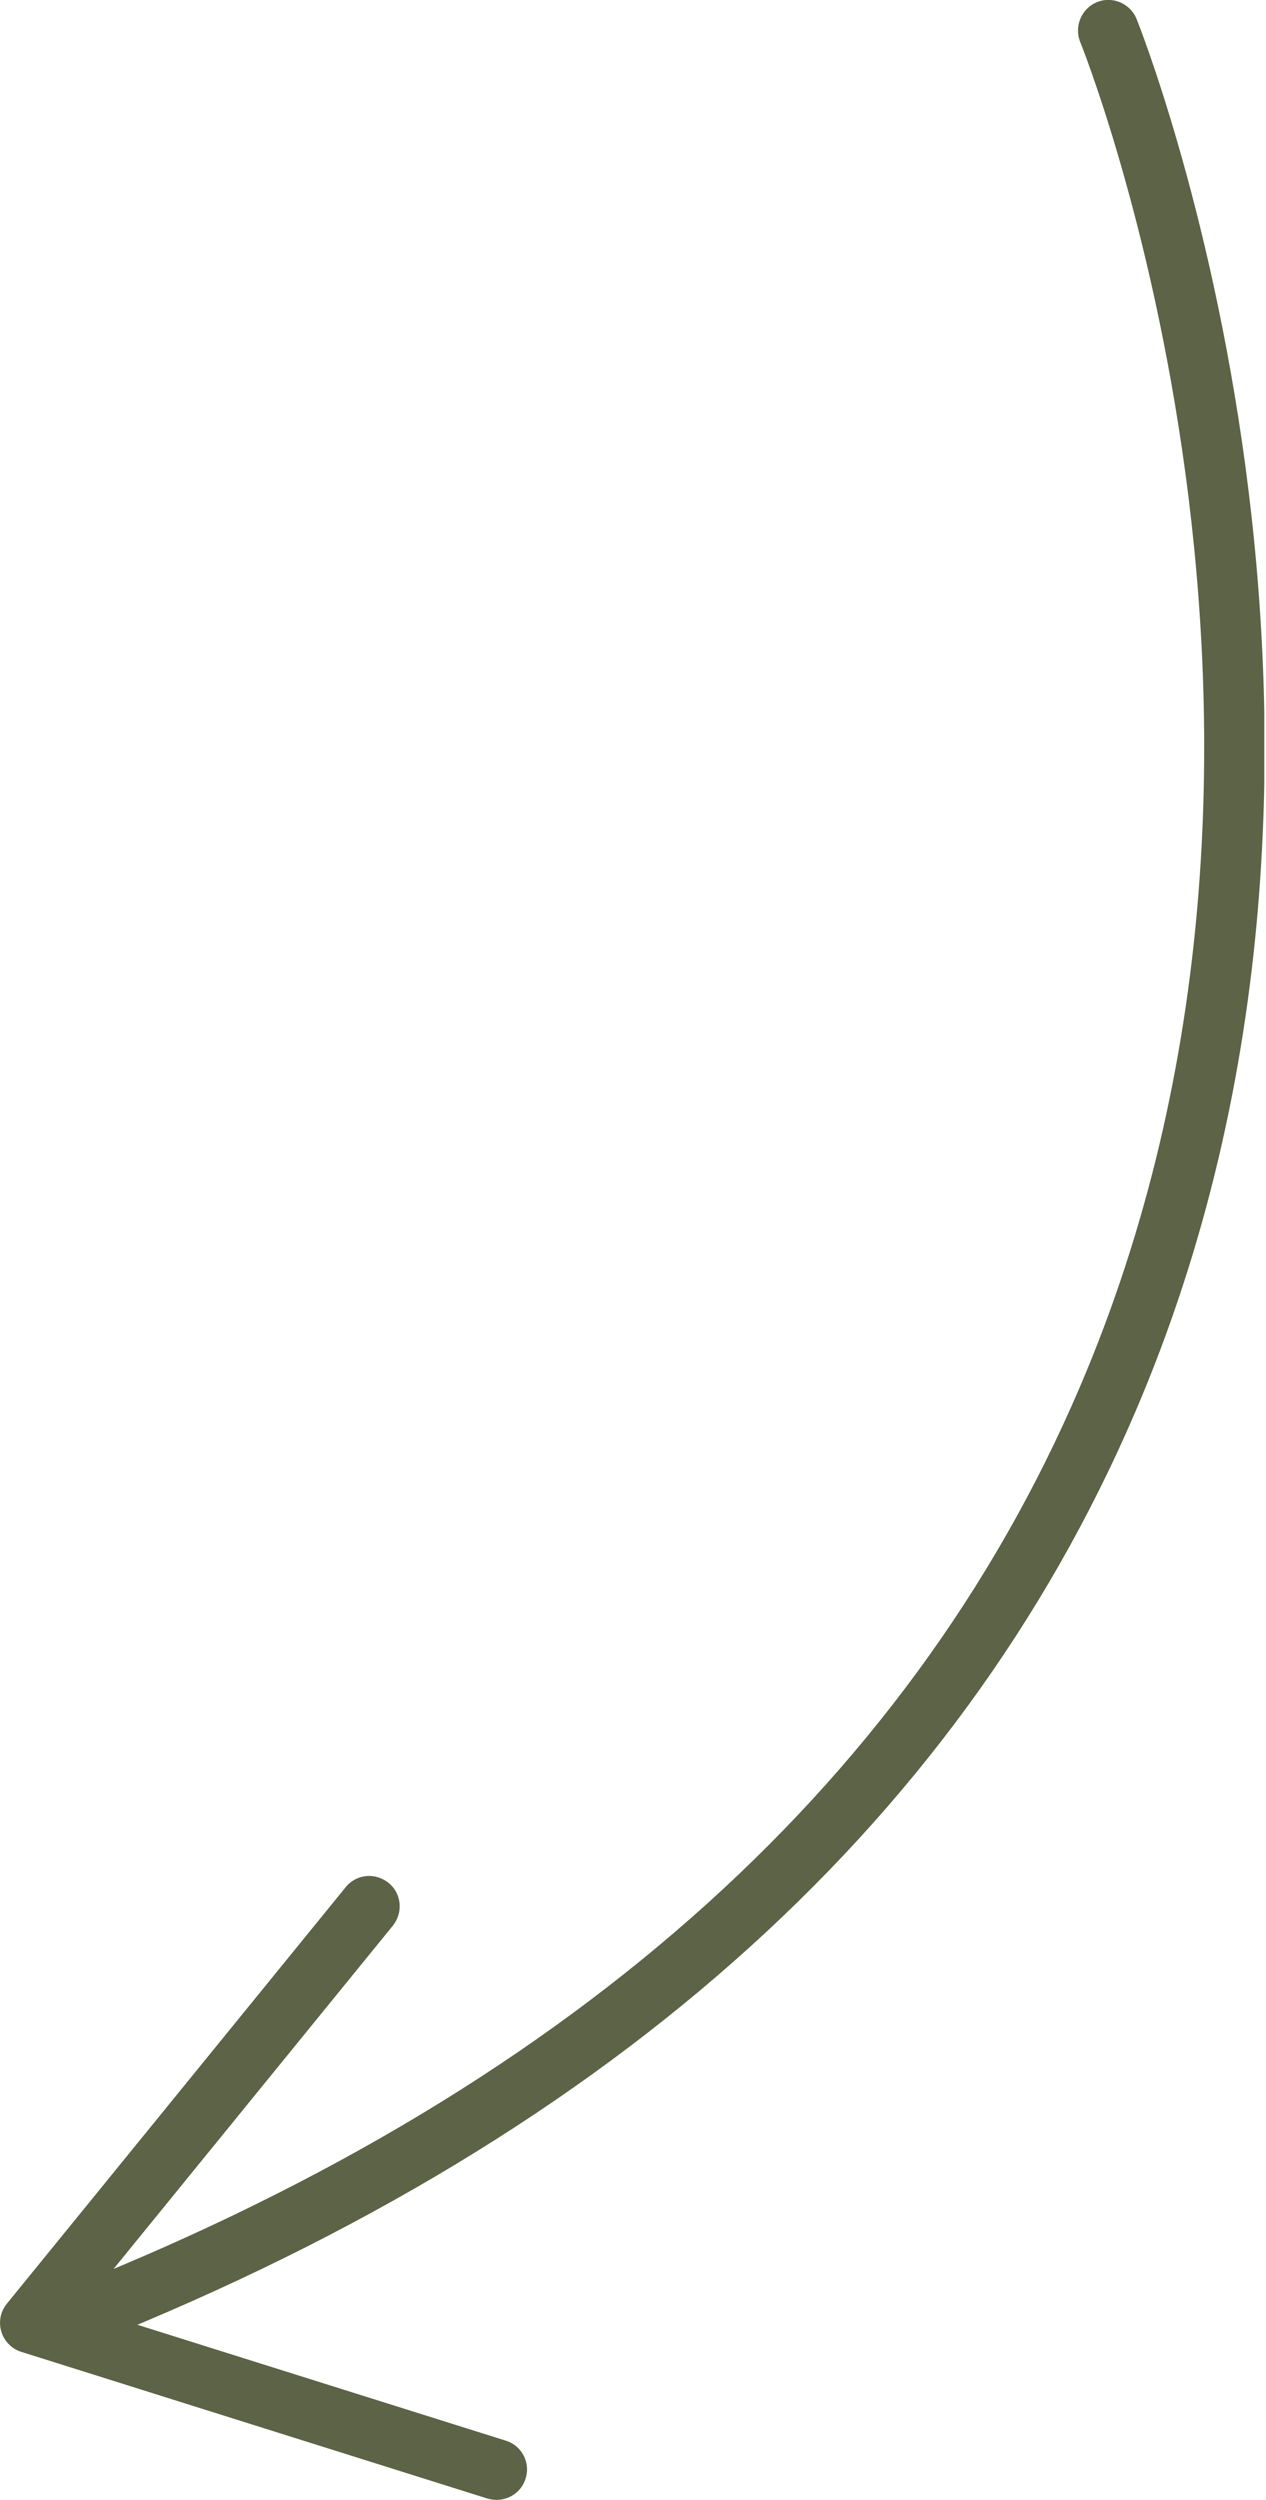 <?xml version="1.0" encoding="UTF-8" standalone="no"?><svg xmlns="http://www.w3.org/2000/svg" xmlns:xlink="http://www.w3.org/1999/xlink" fill="#000000" height="44" preserveAspectRatio="xMidYMid meet" version="1" viewBox="-0.0 0.0 22.3 44.0" width="22.3" zoomAndPan="magnify"><defs><clipPath id="a"><path d="M 0 0 L 22.27 0 L 22.27 42 L 0 42 Z M 0 0"/></clipPath></defs><g><g clip-path="url(#a)" id="change1_1"><path d="M 1.078 41.418 C 0.863 41.418 0.66 41.289 0.578 41.078 C 0.469 40.801 0.605 40.492 0.883 40.387 C 9.875 36.883 15.977 31.512 19.012 24.434 C 23.926 12.98 19.078 0.859 19.027 0.738 C 18.918 0.465 19.047 0.152 19.32 0.039 C 19.594 -0.074 19.906 0.059 20.02 0.332 C 20.07 0.457 25.086 12.996 19.996 24.855 C 16.84 32.211 10.539 37.77 1.27 41.383 C 1.207 41.406 1.141 41.418 1.078 41.418" fill="#5c6346"/></g><g id="change1_2"><path d="M 8.746 44 C 8.695 44 8.641 43.992 8.586 43.977 L 0.375 41.395 C 0.207 41.344 0.074 41.207 0.023 41.039 C -0.027 40.867 0.008 40.684 0.121 40.547 L 6.09 33.215 C 6.277 32.984 6.613 32.953 6.844 33.141 C 7.074 33.324 7.105 33.66 6.922 33.891 L 1.449 40.613 L 8.906 42.957 C 9.191 43.043 9.348 43.344 9.258 43.625 C 9.188 43.855 8.977 44 8.746 44" fill="#5c6346"/></g></g></svg>